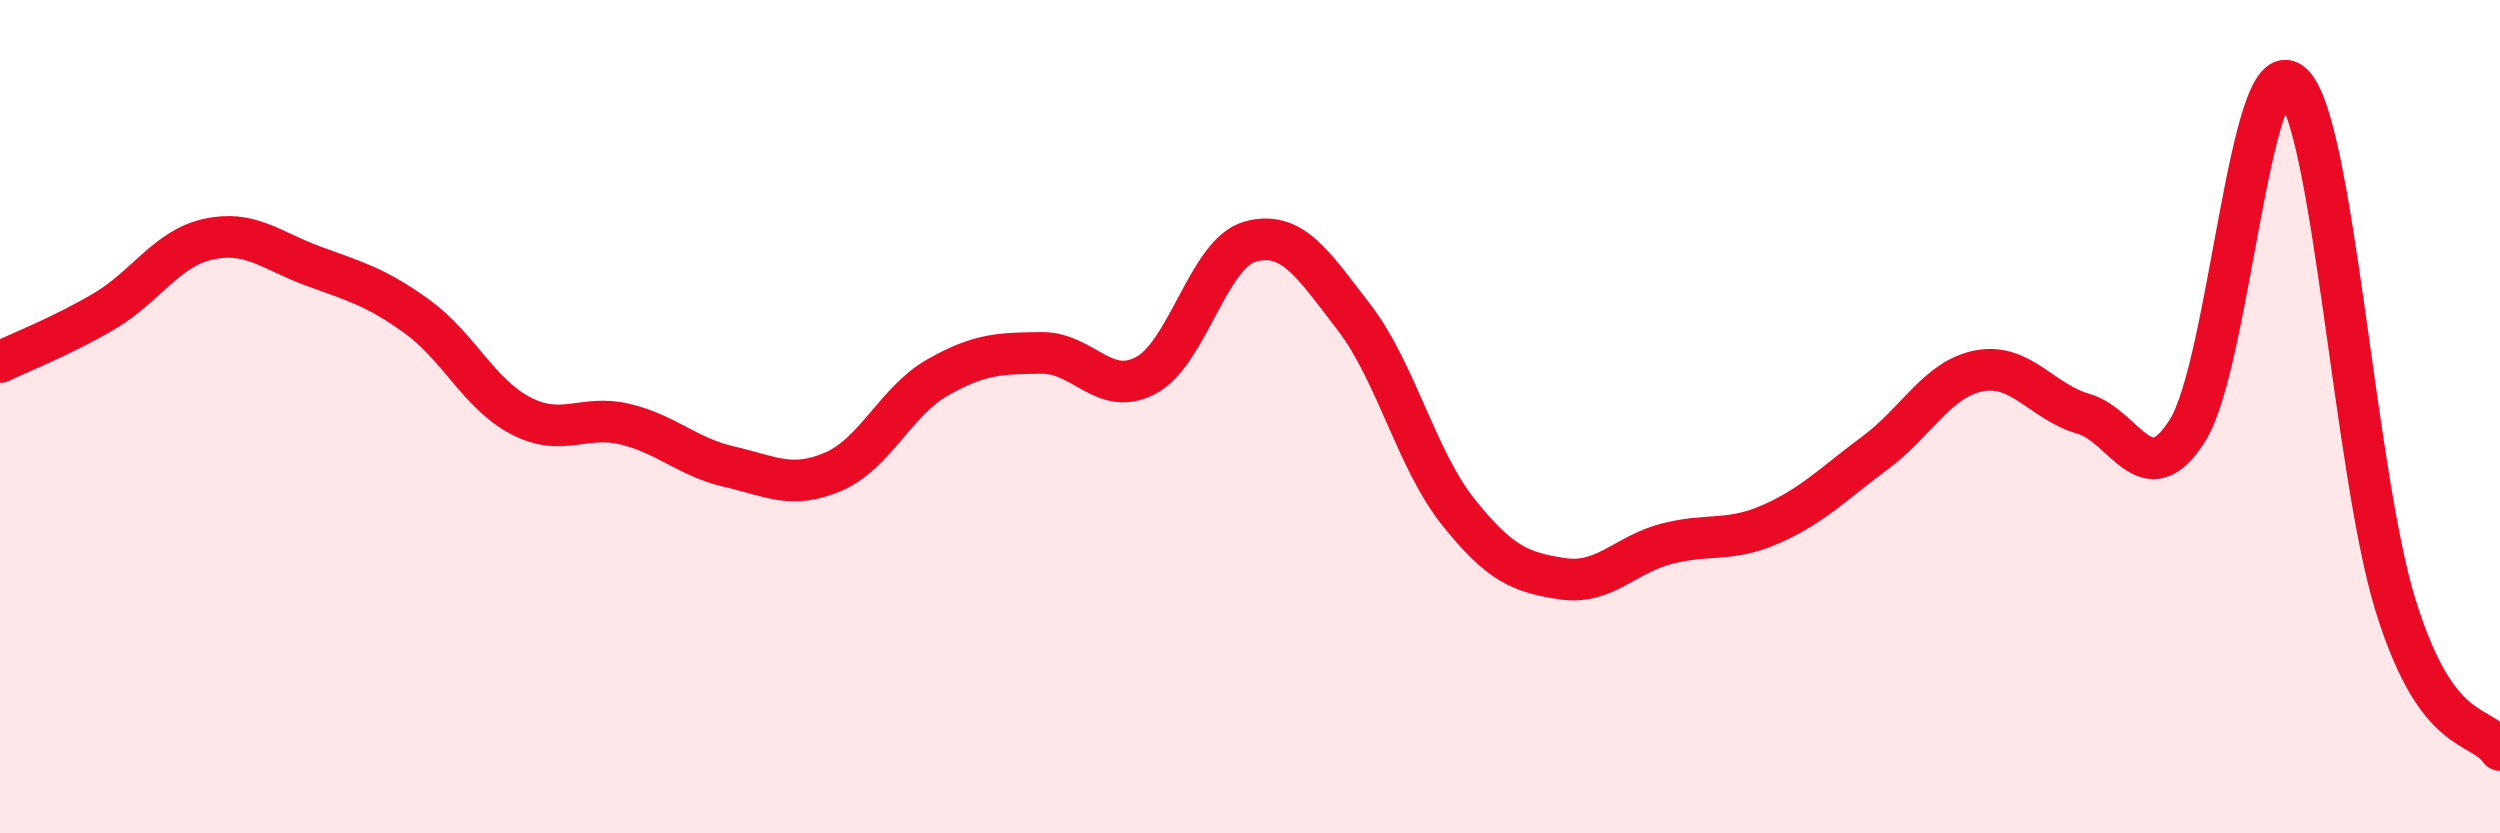 
    <svg width="60" height="20" viewBox="0 0 60 20" xmlns="http://www.w3.org/2000/svg">
      <path
        d="M 0,8.69 C 0.5,8.45 1.5,8.06 2.5,7.47 C 3.5,6.88 4,5.96 5,5.74 C 6,5.52 6.5,6.01 7.5,6.38 C 8.5,6.75 9,6.87 10,7.59 C 11,8.31 11.5,9.46 12.5,9.98 C 13.5,10.5 14,9.94 15,10.18 C 16,10.42 16.5,10.97 17.5,11.2 C 18.5,11.43 19,11.75 20,11.32 C 21,10.89 21.5,9.63 22.5,9.06 C 23.5,8.49 24,8.48 25,8.47 C 26,8.46 26.5,9.54 27.5,9.01 C 28.5,8.48 29,6.08 30,5.8 C 31,5.52 31.5,6.32 32.5,7.62 C 33.5,8.92 34,11.04 35,12.29 C 36,13.54 36.5,13.74 37.5,13.89 C 38.5,14.04 39,13.31 40,13.05 C 41,12.79 41.5,13.02 42.5,12.58 C 43.5,12.14 44,11.61 45,10.87 C 46,10.13 46.5,9.09 47.5,8.9 C 48.5,8.71 49,9.64 50,9.93 C 51,10.22 51.5,11.92 52.5,10.33 C 53.5,8.74 54,1.16 55,2 C 56,2.84 56.5,11.35 57.5,14.55 C 58.5,17.75 59.5,17.31 60,18L60 20L0 20Z"
        fill="#EB0A25"
        opacity="0.1"
        stroke-linecap="round"
        stroke-linejoin="round"
      />
      <path
        d="M 0,8.69 C 0.5,8.45 1.5,8.06 2.5,7.47 C 3.5,6.88 4,5.96 5,5.74 C 6,5.52 6.5,6.01 7.5,6.38 C 8.5,6.75 9,6.87 10,7.59 C 11,8.31 11.5,9.46 12.5,9.98 C 13.5,10.5 14,9.94 15,10.18 C 16,10.42 16.5,10.97 17.5,11.2 C 18.5,11.43 19,11.75 20,11.32 C 21,10.89 21.5,9.63 22.5,9.06 C 23.5,8.49 24,8.48 25,8.47 C 26,8.46 26.5,9.54 27.5,9.01 C 28.5,8.48 29,6.08 30,5.8 C 31,5.52 31.5,6.32 32.5,7.62 C 33.5,8.92 34,11.04 35,12.29 C 36,13.54 36.5,13.74 37.5,13.89 C 38.5,14.04 39,13.31 40,13.05 C 41,12.79 41.5,13.02 42.5,12.58 C 43.5,12.14 44,11.61 45,10.87 C 46,10.13 46.5,9.09 47.5,8.9 C 48.5,8.71 49,9.64 50,9.93 C 51,10.22 51.5,11.92 52.5,10.33 C 53.5,8.74 54,1.16 55,2 C 56,2.84 56.5,11.35 57.5,14.55 C 58.5,17.75 59.5,17.31 60,18"
        stroke="#EB0A25"
        stroke-width="1"
        fill="none"
        stroke-linecap="round"
        stroke-linejoin="round"
      />
    </svg>
  